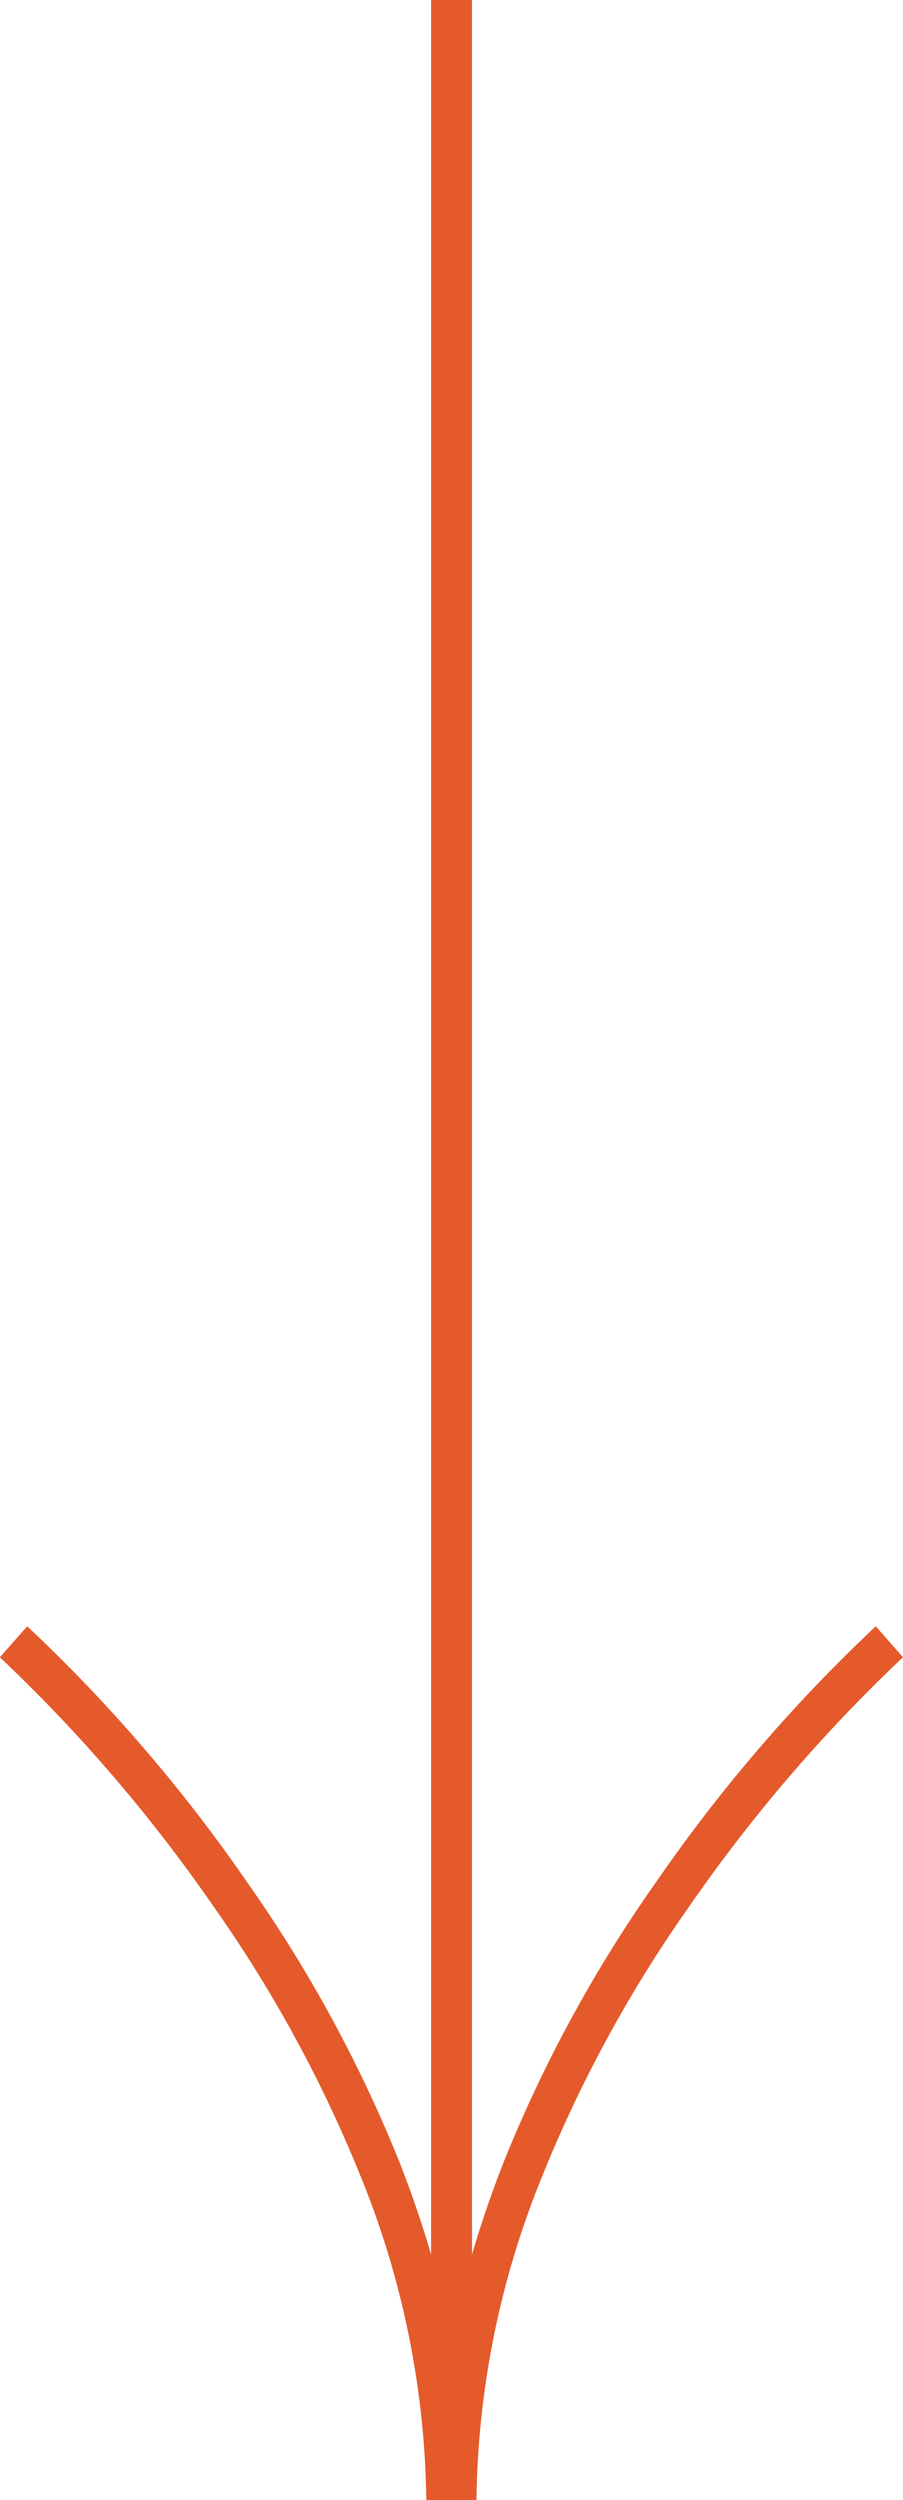 <svg xmlns="http://www.w3.org/2000/svg" width="26.989" height="74.644" viewBox="0 0 26.989 74.644">
  <g id="arrow" transform="translate(26.989) rotate(90)">
    <path id="arrow-2" data-name="arrow" d="M48.555,26.175A47.322,47.322,0,0,1,56.2,19.6a41.1,41.1,0,0,1,8.275-4.519q1.423-.564,2.836-.976H0V12.881H67.312q-1.411-.411-2.836-.976A41.072,41.072,0,0,1,56.2,7.385,47.338,47.338,0,0,1,48.555.814L49.479,0a47.126,47.126,0,0,0,7.456,6.4,39.768,39.768,0,0,0,8.016,4.374,26.365,26.365,0,0,0,9.694,1.974v1.5a26.388,26.388,0,0,0-9.71,1.98,39.856,39.856,0,0,0-8.024,4.385,47,47,0,0,0-7.431,6.38ZM49.478,0h0l-.462.407Zm0,0h0Z" fill="#e45a2b"/>
  </g>
</svg>
